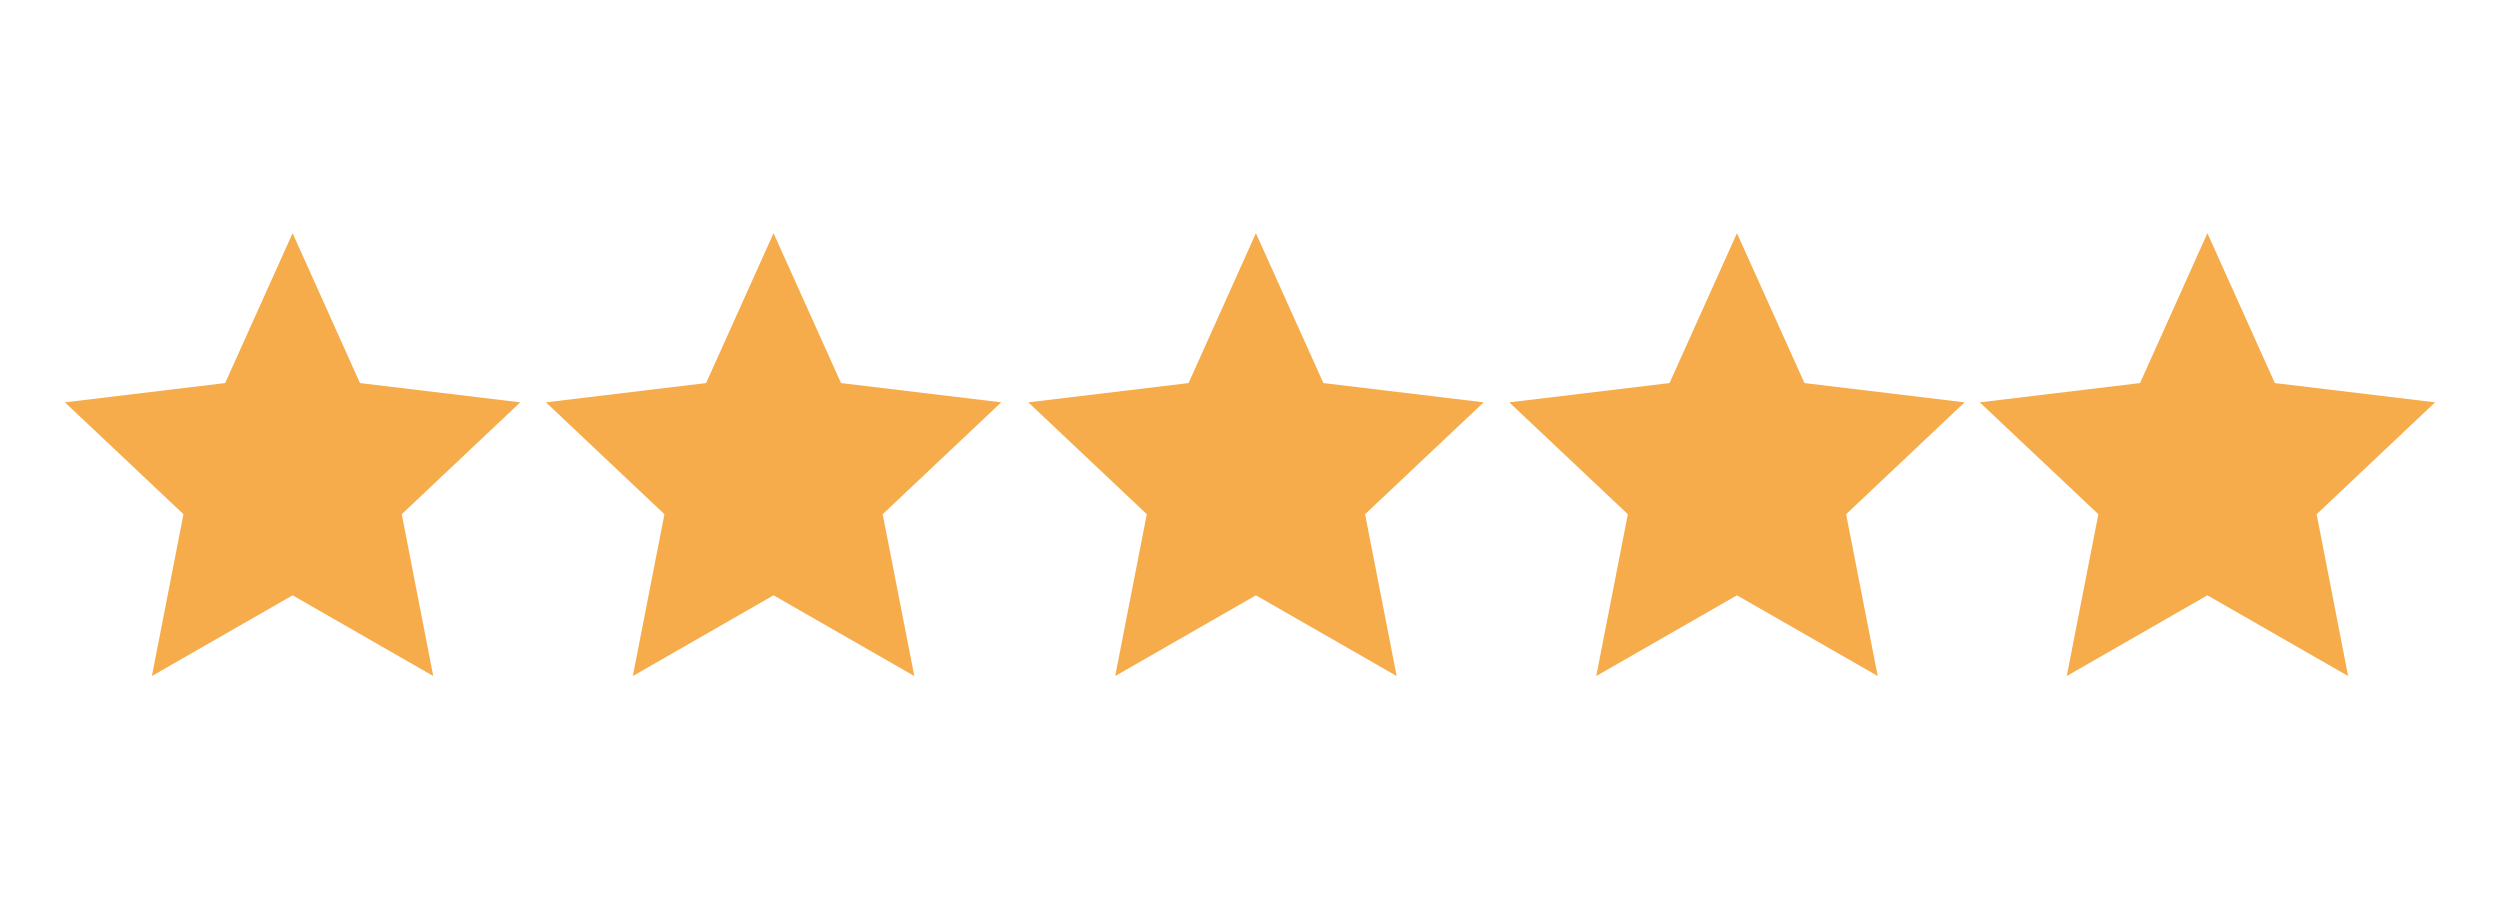 <svg xmlns="http://www.w3.org/2000/svg" xmlns:xlink="http://www.w3.org/1999/xlink" width="110" zoomAndPan="magnify" viewBox="0 0 82.5 30" height="40" preserveAspectRatio="xMidYMid meet" version="1.0"><defs><clipPath id="feeecf8f07"><path d="M 65 7.699 L 80.68 7.699 L 80.68 22.305 L 65 22.305 Z M 65 7.699 " clip-rule="nonzero"/></clipPath><clipPath id="e5519041db"><path d="M 49 7.699 L 65 7.699 L 65 22.305 L 49 22.305 Z M 49 7.699 " clip-rule="nonzero"/></clipPath><clipPath id="973fbff241"><path d="M 33 7.699 L 49 7.699 L 49 22.305 L 33 22.305 Z M 33 7.699 " clip-rule="nonzero"/></clipPath><clipPath id="f523e843fa"><path d="M 18 7.699 L 34 7.699 L 34 22.305 L 18 22.305 Z M 18 7.699 " clip-rule="nonzero"/></clipPath><clipPath id="582fbe78c8"><path d="M 2 7.699 L 18 7.699 L 18 22.305 L 2 22.305 Z M 2 7.699 " clip-rule="nonzero"/></clipPath></defs><g clip-path="url(#feeecf8f07)"><path fill="#f6ac4b" d="M 72.844 7.695 L 75.07 12.641 L 80.359 13.277 L 76.449 16.969 L 77.488 22.309 L 72.844 19.645 L 68.203 22.309 L 69.246 16.969 L 65.332 13.277 L 70.621 12.641 L 72.844 7.695 " fill-opacity="1" fill-rule="nonzero"/></g><g clip-path="url(#e5519041db)"><path fill="#f6ac4b" d="M 57.32 7.695 L 59.547 12.641 L 64.832 13.277 L 60.922 16.969 L 61.965 22.309 L 57.32 19.645 L 52.676 22.309 L 53.719 16.969 L 49.805 13.277 L 55.094 12.641 L 57.32 7.695 " fill-opacity="1" fill-rule="nonzero"/></g><g clip-path="url(#973fbff241)"><path fill="#f6ac4b" d="M 41.445 7.695 L 43.672 12.641 L 48.961 13.277 L 45.047 16.969 L 46.09 22.309 L 41.445 19.645 L 36.801 22.309 L 37.844 16.969 L 33.934 13.277 L 39.223 12.641 L 41.445 7.695 " fill-opacity="1" fill-rule="nonzero"/></g><g clip-path="url(#f523e843fa)"><path fill="#f6ac4b" d="M 25.527 7.695 L 27.754 12.641 L 33.039 13.277 L 29.129 16.969 L 30.172 22.309 L 25.527 19.645 L 20.883 22.309 L 21.926 16.969 L 18.016 13.277 L 23.301 12.641 L 25.527 7.695 " fill-opacity="1" fill-rule="nonzero"/></g><g clip-path="url(#582fbe78c8)"><path fill="#f6ac4b" d="M 9.656 7.695 L 11.879 12.641 L 17.168 13.277 L 13.258 16.969 L 14.297 22.309 L 9.656 19.645 L 5.012 22.309 L 6.055 16.969 L 2.141 13.277 L 7.43 12.641 L 9.656 7.695 " fill-opacity="1" fill-rule="nonzero"/></g></svg>